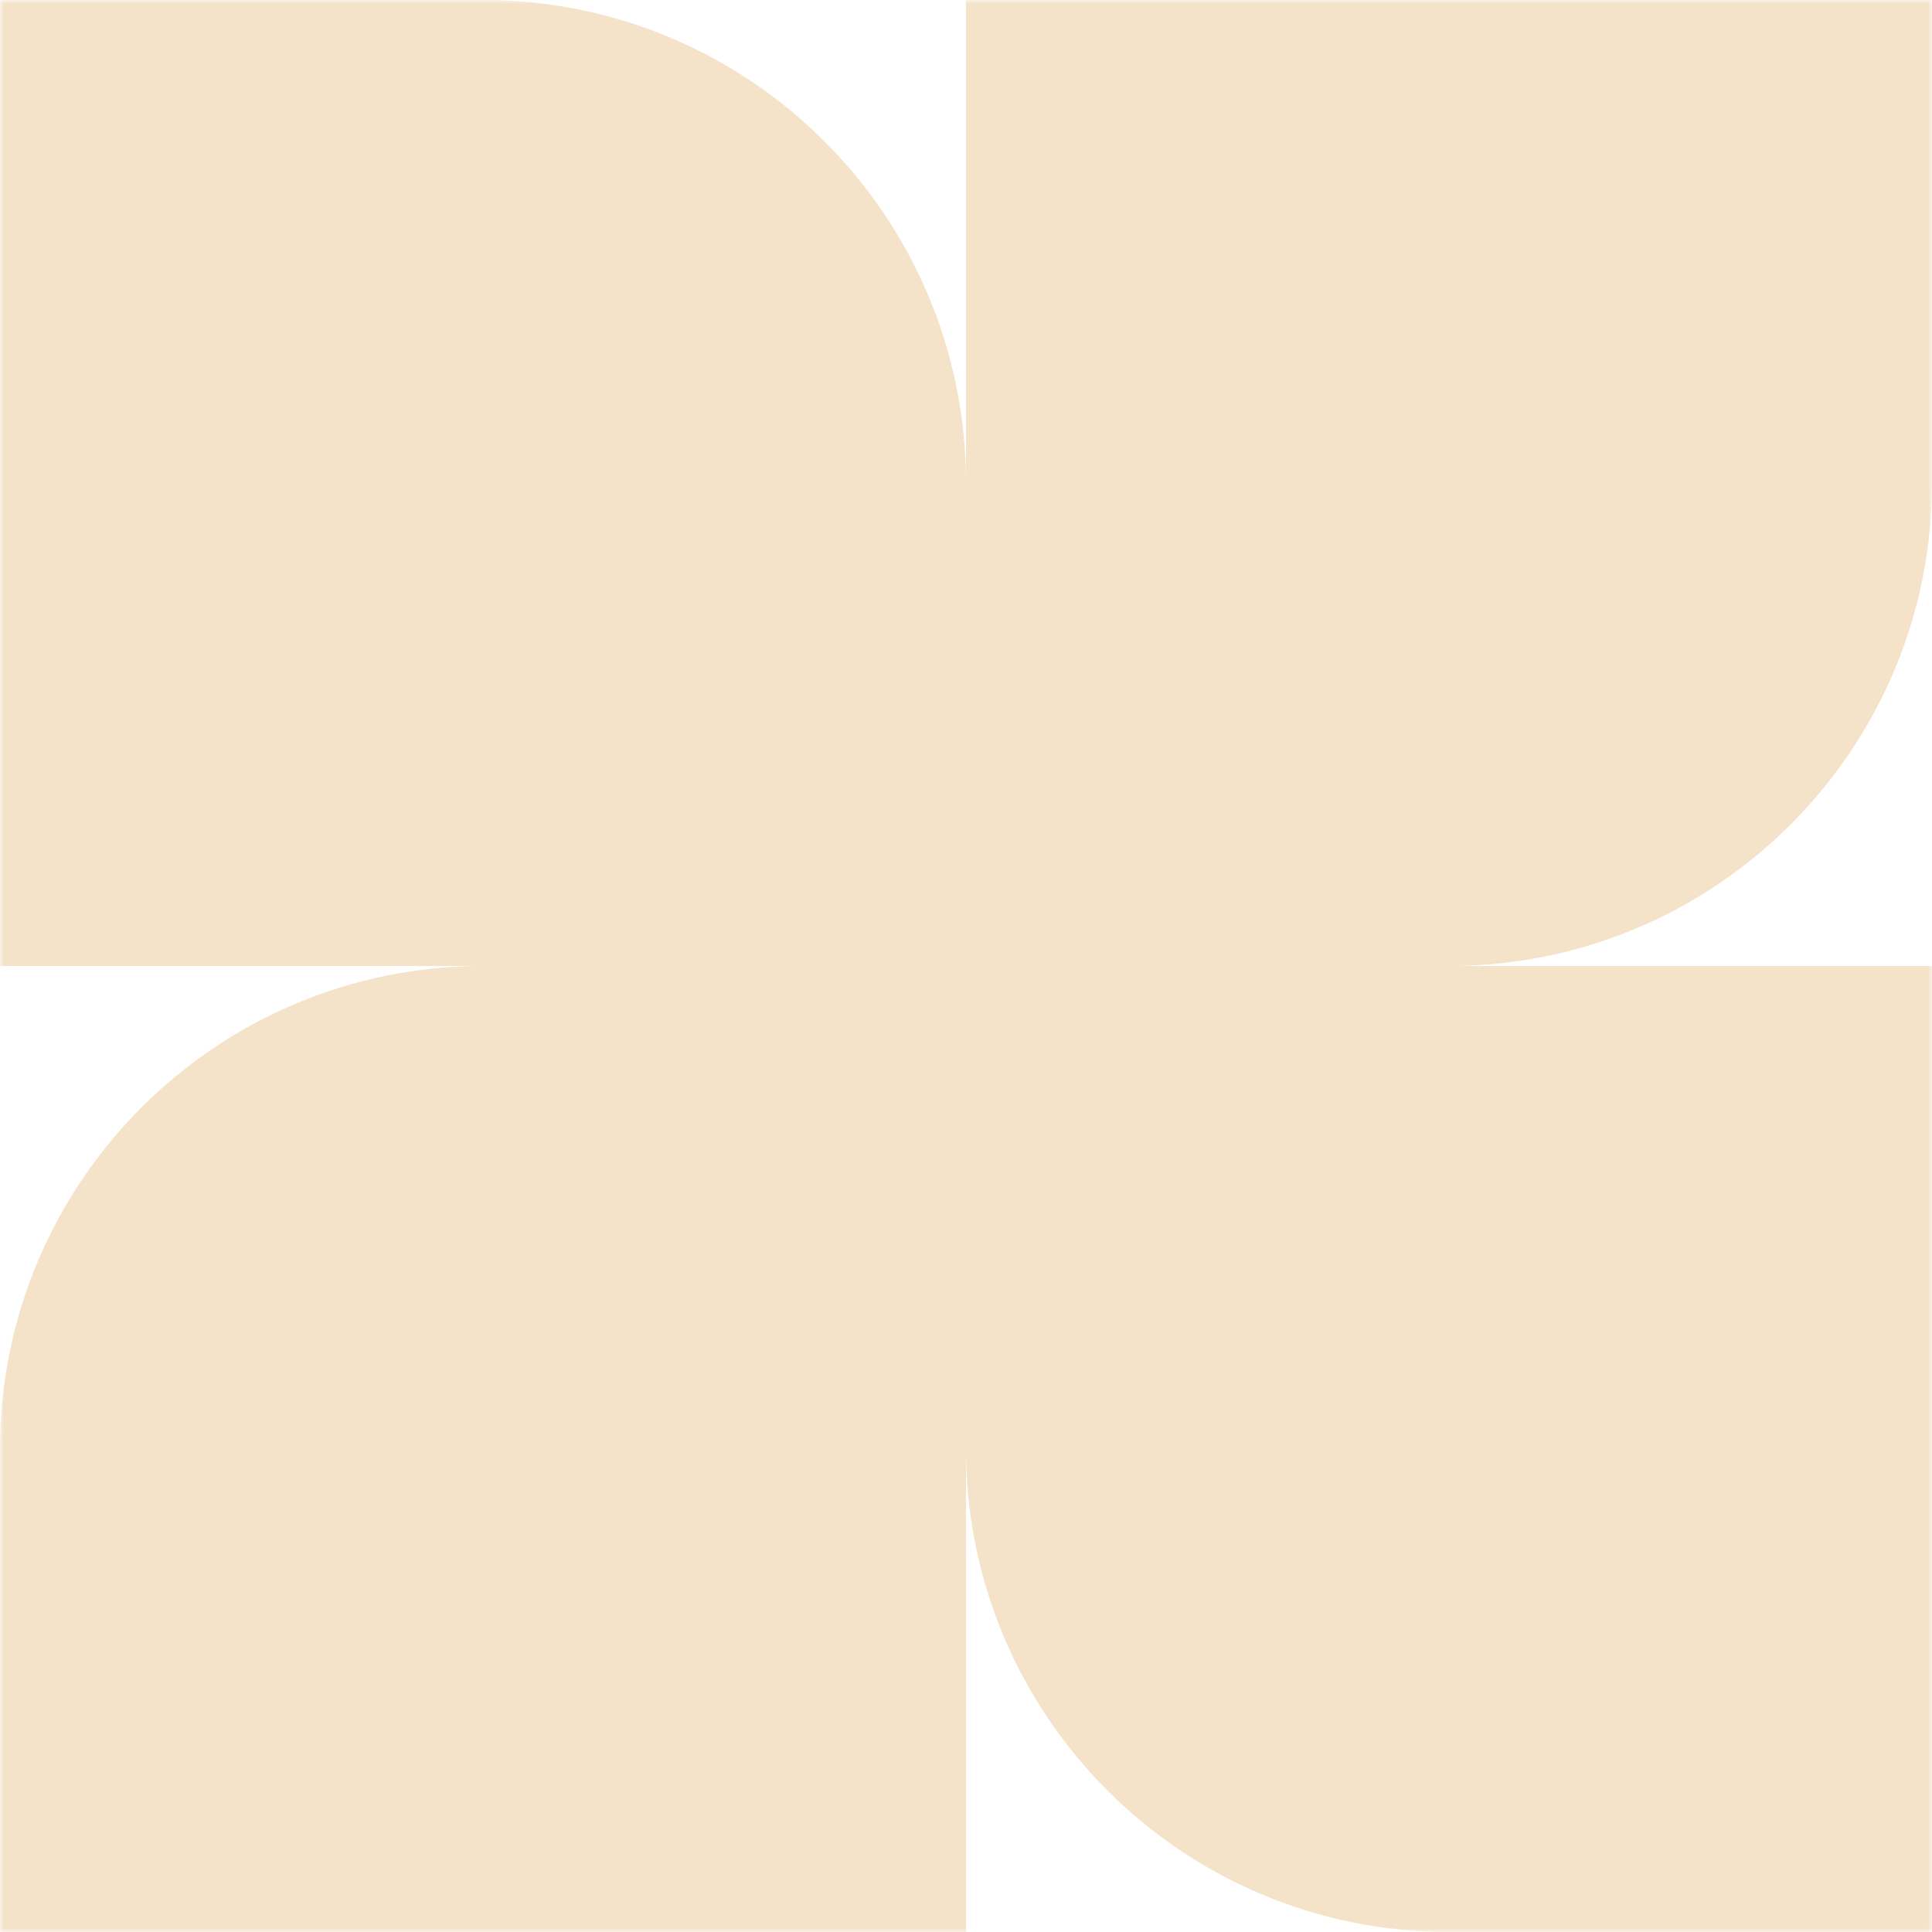 <?xml version="1.0"?>
<svg xmlns="http://www.w3.org/2000/svg" width="232" height="232" viewBox="0 0 232 232" fill="none">
  <g clip-path="url(#clip0_4170_7643)">
    <mask id="mask0_4170_7643" style="mask-type:luminance" maskUnits="userSpaceOnUse" x="0" y="0" width="232" height="232">
      <path d="M232 0H0V232H232V0Z" fill="white"/>
    </mask>
    <g mask="url(#mask0_4170_7643)">
      <path fill-rule="evenodd" clip-rule="evenodd" d="M232 58V5.07052e-06L116 0V57.977C115.988 25.955 90.025 5.07052e-06 58 5.07052e-06H2.53526e-06V116H58C25.968 116 -1.40019e-06 141.968 0 174L2.53526e-06 232H116V174C116 206.032 141.968 232 174 232H232V116H174.023C206.045 115.988 232 90.025 232 58Z" fill="#F4E2C9"/>
    </g>
  </g>
  <defs>
    <clipPath id="clip0_4170_7643">
      <rect width="232" height="232" fill="white"/>
    </clipPath>
  </defs>
</svg>
